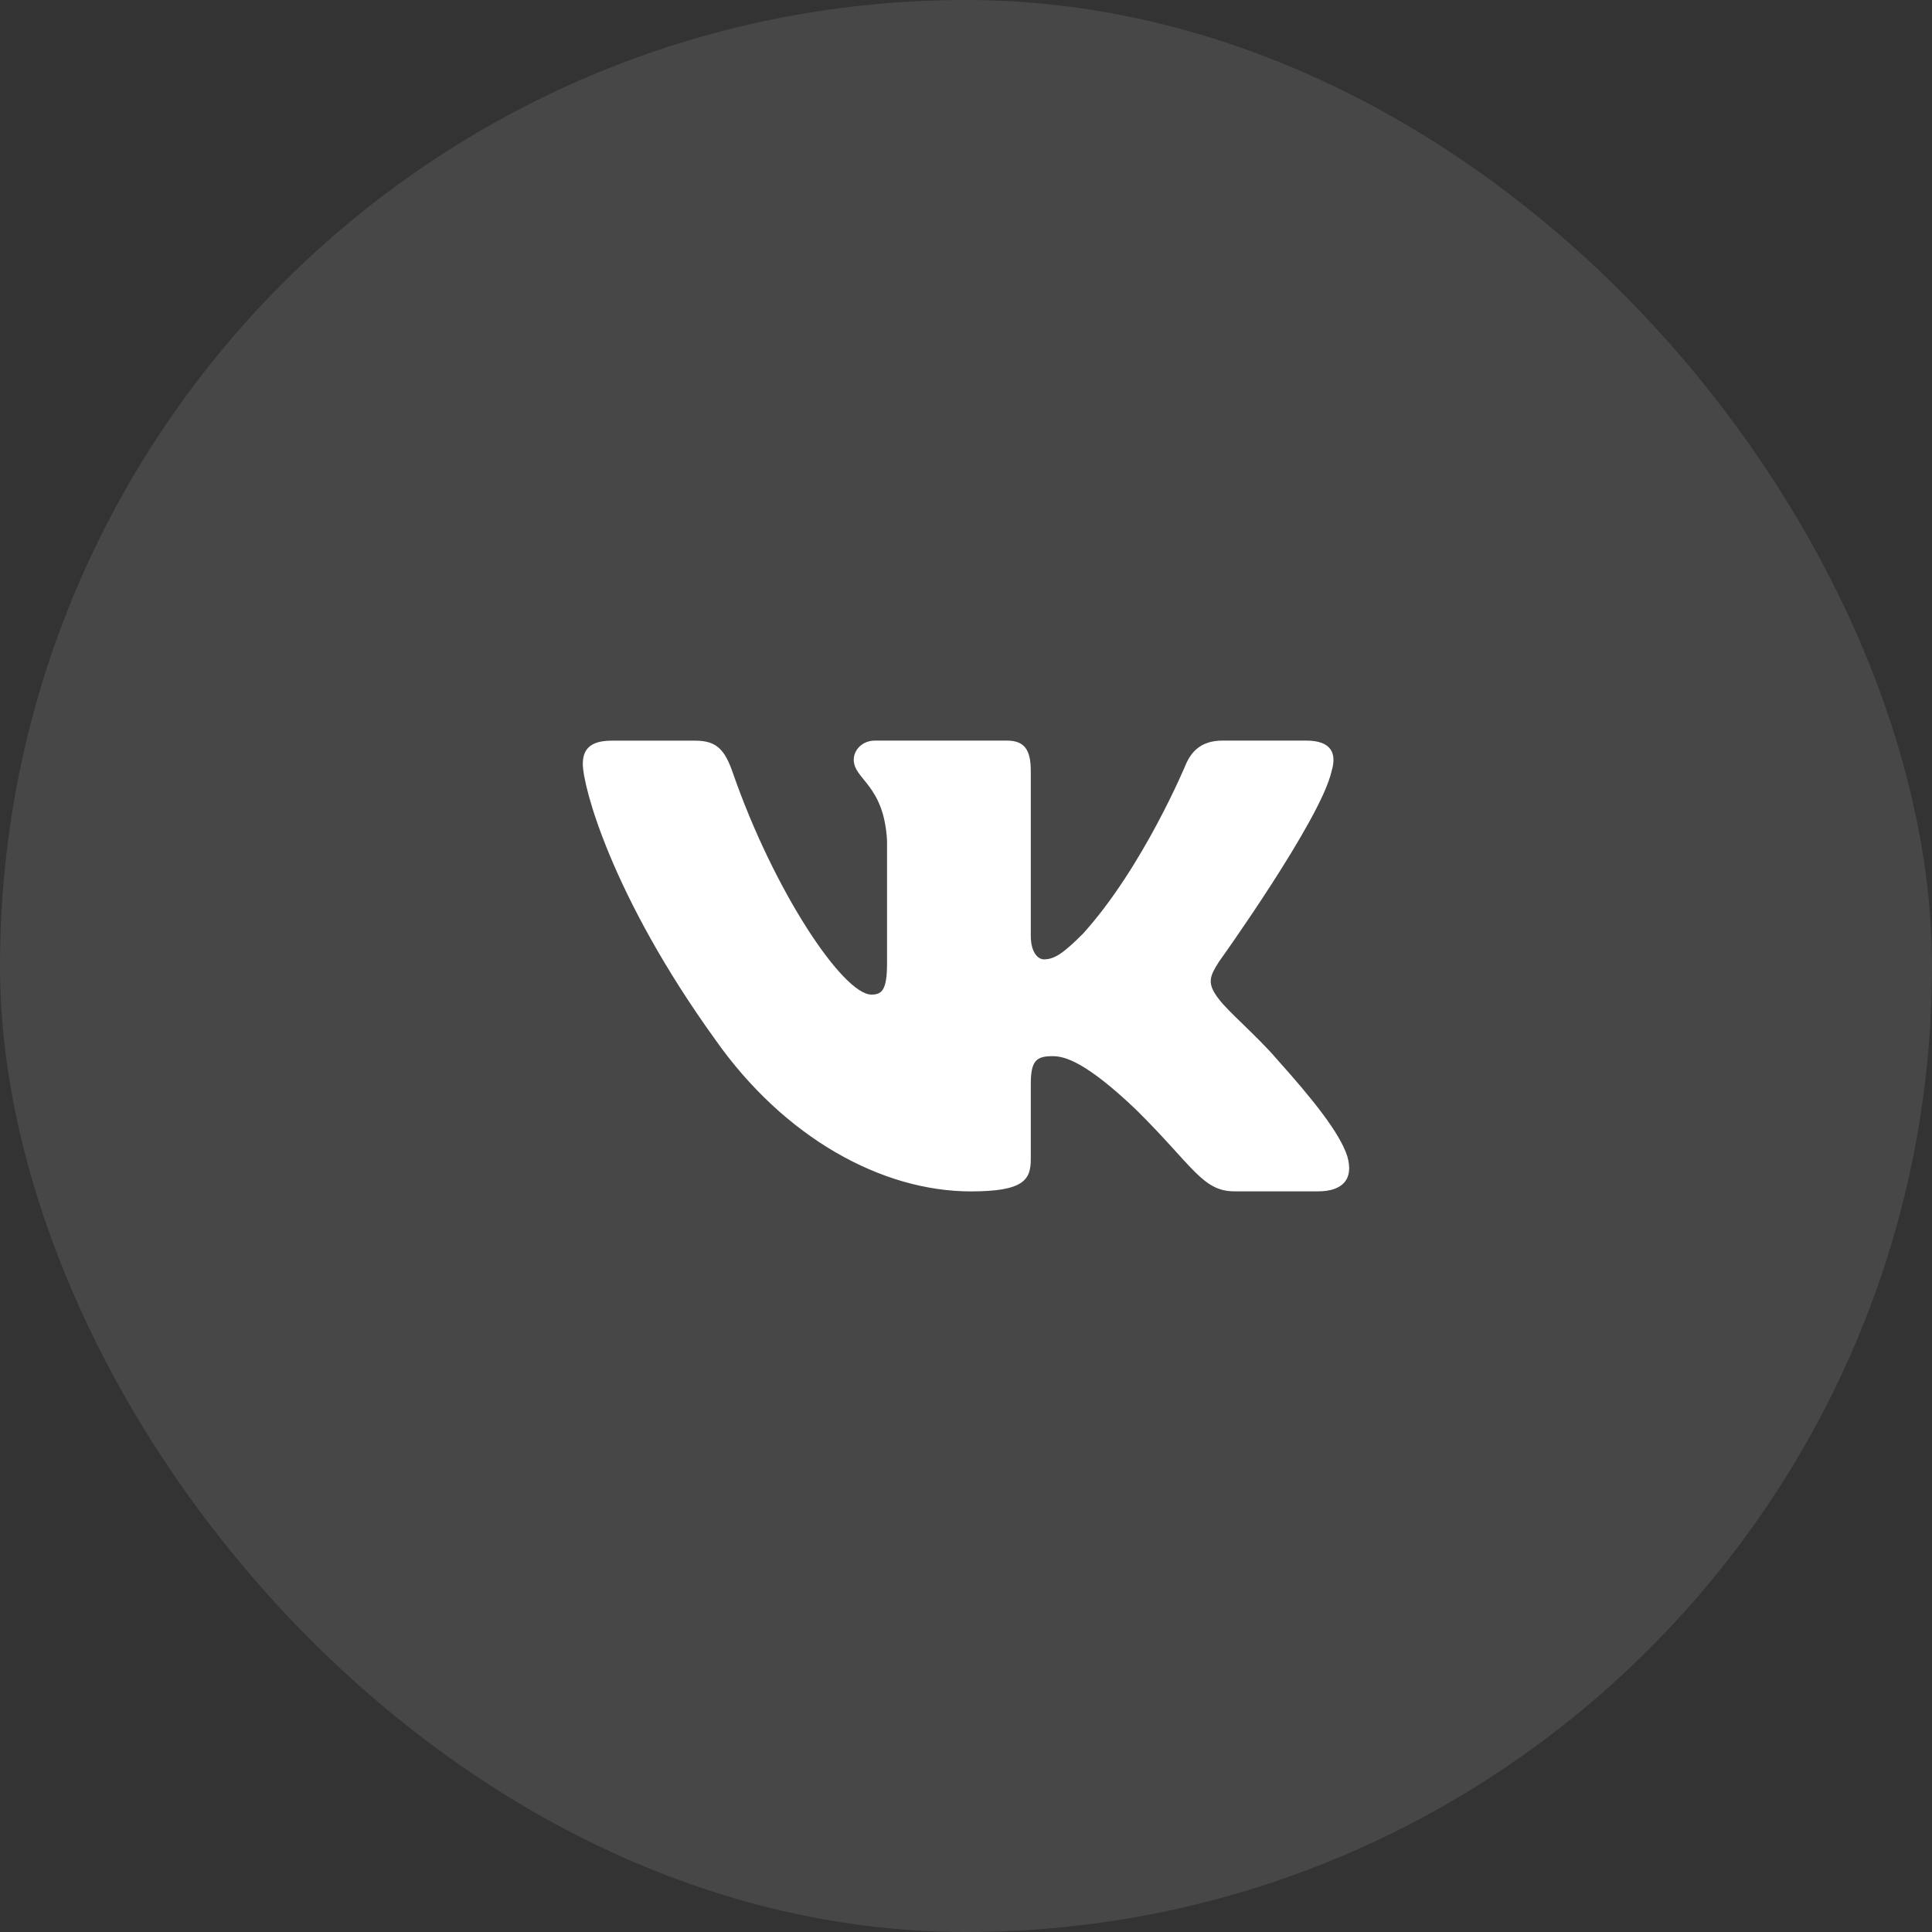 <?xml version="1.0" encoding="UTF-8"?> <svg xmlns="http://www.w3.org/2000/svg" width="30" height="30" viewBox="0 0 30 30" fill="none"><rect x="0" y="0" width="30" height="30" fill="#333333" stroke="none"/><rect width="30" height="30" rx="15" fill="white" fill-opacity="0.1"></rect><path d="M20.677 11.974C20.76 11.701 20.677 11.5 20.284 11.5H18.982C18.65 11.5 18.499 11.674 18.416 11.864C18.416 11.864 17.754 13.463 16.815 14.5C16.512 14.802 16.374 14.897 16.209 14.897C16.126 14.897 16.006 14.802 16.006 14.528V11.974C16.006 11.646 15.911 11.5 15.635 11.5H13.588C13.382 11.5 13.257 11.652 13.257 11.796C13.257 12.107 13.726 12.179 13.774 13.054V14.952C13.774 15.368 13.699 15.444 13.532 15.444C13.091 15.444 12.018 13.839 11.38 12.002C11.256 11.645 11.131 11.501 10.798 11.501H9.497C9.124 11.501 9.05 11.674 9.05 11.865C9.05 12.207 9.491 13.901 11.105 16.141C12.181 17.671 13.696 18.5 15.076 18.5C15.904 18.5 16.006 18.316 16.006 17.998V16.842C16.006 16.474 16.085 16.4 16.347 16.4C16.539 16.4 16.87 16.496 17.643 17.233C18.526 18.107 18.672 18.499 19.168 18.499H20.469C20.841 18.499 21.027 18.315 20.92 17.952C20.803 17.59 20.381 17.064 19.822 16.441C19.518 16.086 19.064 15.703 18.925 15.512C18.732 15.266 18.788 15.157 18.925 14.938C18.925 14.938 20.512 12.726 20.677 11.974Z" fill="white"></path></svg> 